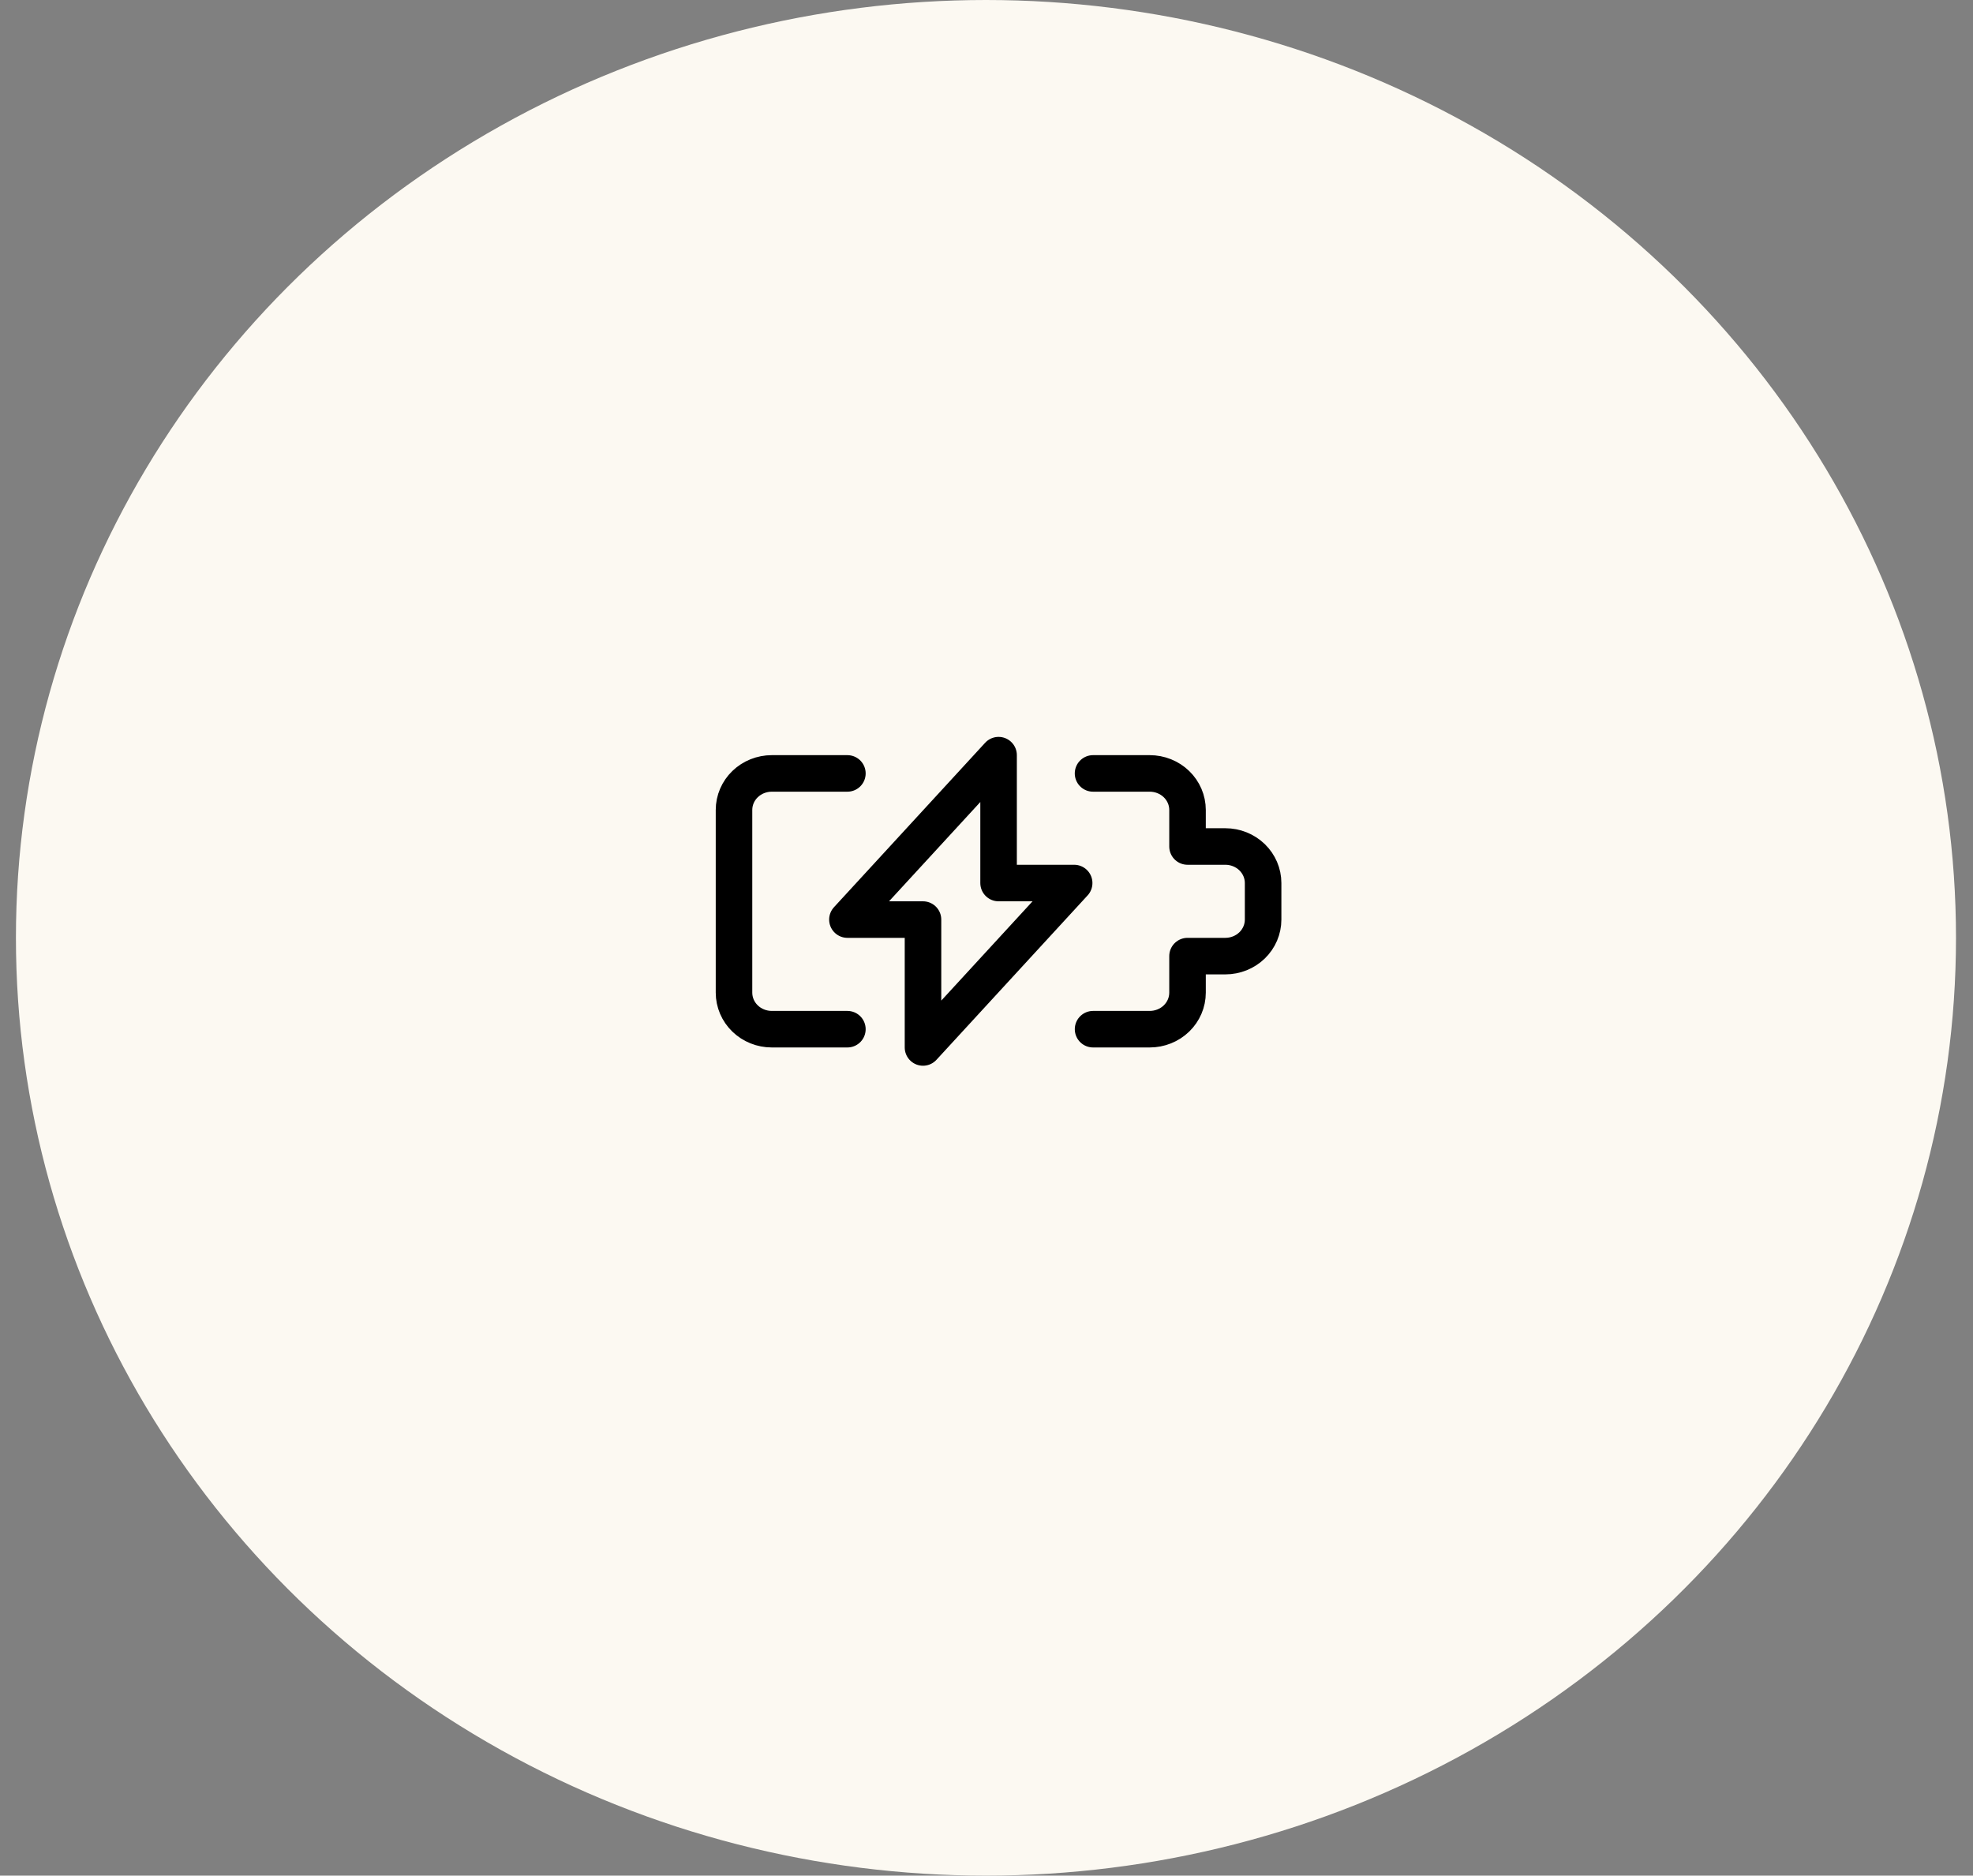 <svg xmlns="http://www.w3.org/2000/svg" width="81" height="77" viewBox="0 0 81 77" fill="none"><rect x="0" y="0" width="81" height="77" fill="#808080" stroke="none"/><ellipse cx="40.478" cy="38.5" rx="39.824" ry="38.5" fill="#FCF9F2"></ellipse><path d="M44.875 42.251H47.201C47.613 42.251 48.008 42.093 48.299 41.812C48.59 41.53 48.753 41.149 48.753 40.751V39.251H50.305C50.716 39.251 51.111 39.093 51.402 38.812C51.693 38.53 51.856 38.149 51.856 37.751V36.251C51.856 35.853 51.693 35.472 51.402 35.19C51.111 34.909 50.716 34.751 50.305 34.751H48.753V33.251C48.753 32.853 48.59 32.472 48.299 32.19C48.008 31.909 47.613 31.751 47.201 31.751H44.874" stroke="black" stroke-width="1.5" stroke-linecap="round" stroke-linejoin="round"></path><path d="M34.789 31.751H31.685C31.274 31.751 30.879 31.909 30.588 32.19C30.297 32.472 30.134 32.853 30.134 33.251V40.751C30.134 41.149 30.297 41.53 30.588 41.812C30.879 42.093 31.274 42.251 31.685 42.251H34.789" stroke="black" stroke-width="1.5" stroke-linecap="round" stroke-linejoin="round"></path><path d="M40.996 31.001L34.79 37.751H37.893V43.001L44.099 36.251H40.996V31.001Z" stroke="black" stroke-width="1.5" stroke-linecap="round" stroke-linejoin="round"></path></svg>